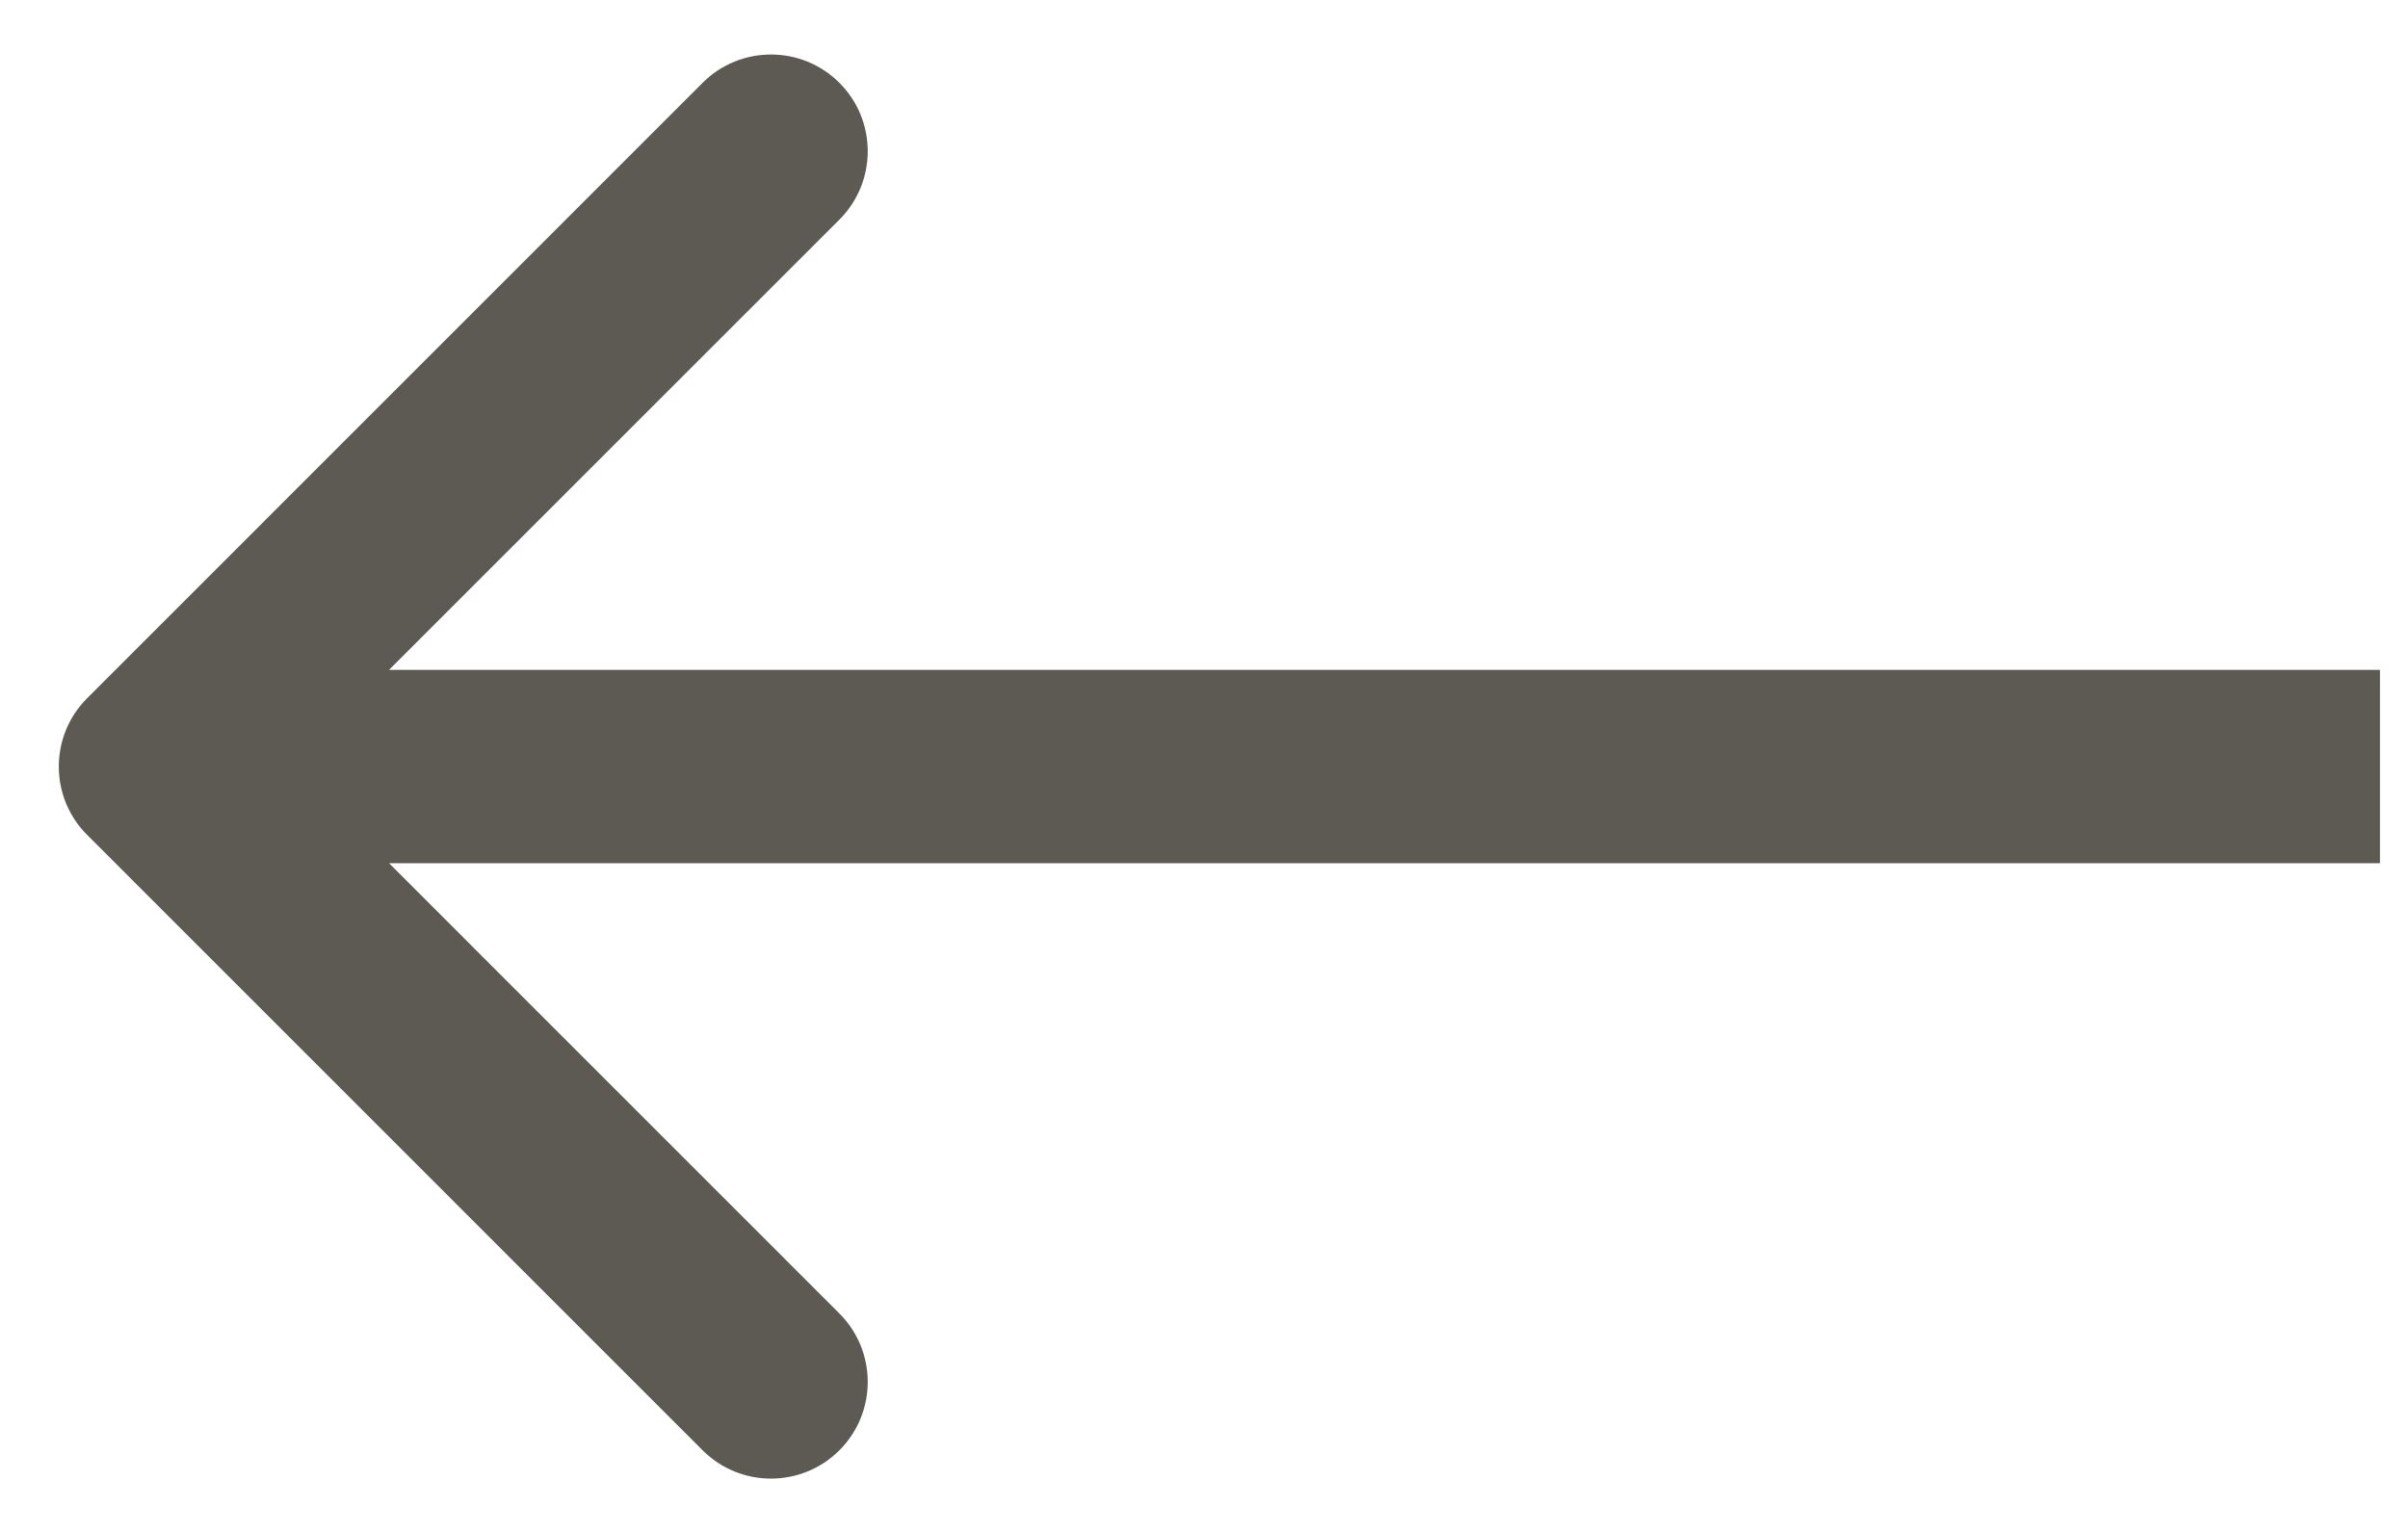 <?xml version="1.0" encoding="UTF-8"?> <svg xmlns="http://www.w3.org/2000/svg" width="22" height="14" viewBox="0 0 22 14" fill="none"><path d="M0.796 7.63C0.451 7.285 0.451 6.726 0.796 6.381L6.419 0.757C6.764 0.412 7.324 0.412 7.669 0.757C8.014 1.102 8.014 1.662 7.669 2.007L2.671 7.005L7.669 12.004C8.014 12.349 8.014 12.909 7.669 13.254C7.324 13.599 6.764 13.599 6.419 13.254L0.796 7.63ZM21.744 7.889L1.421 7.889L1.421 6.122L21.744 6.122L21.744 7.889Z" fill="#5D5A54"></path></svg> 